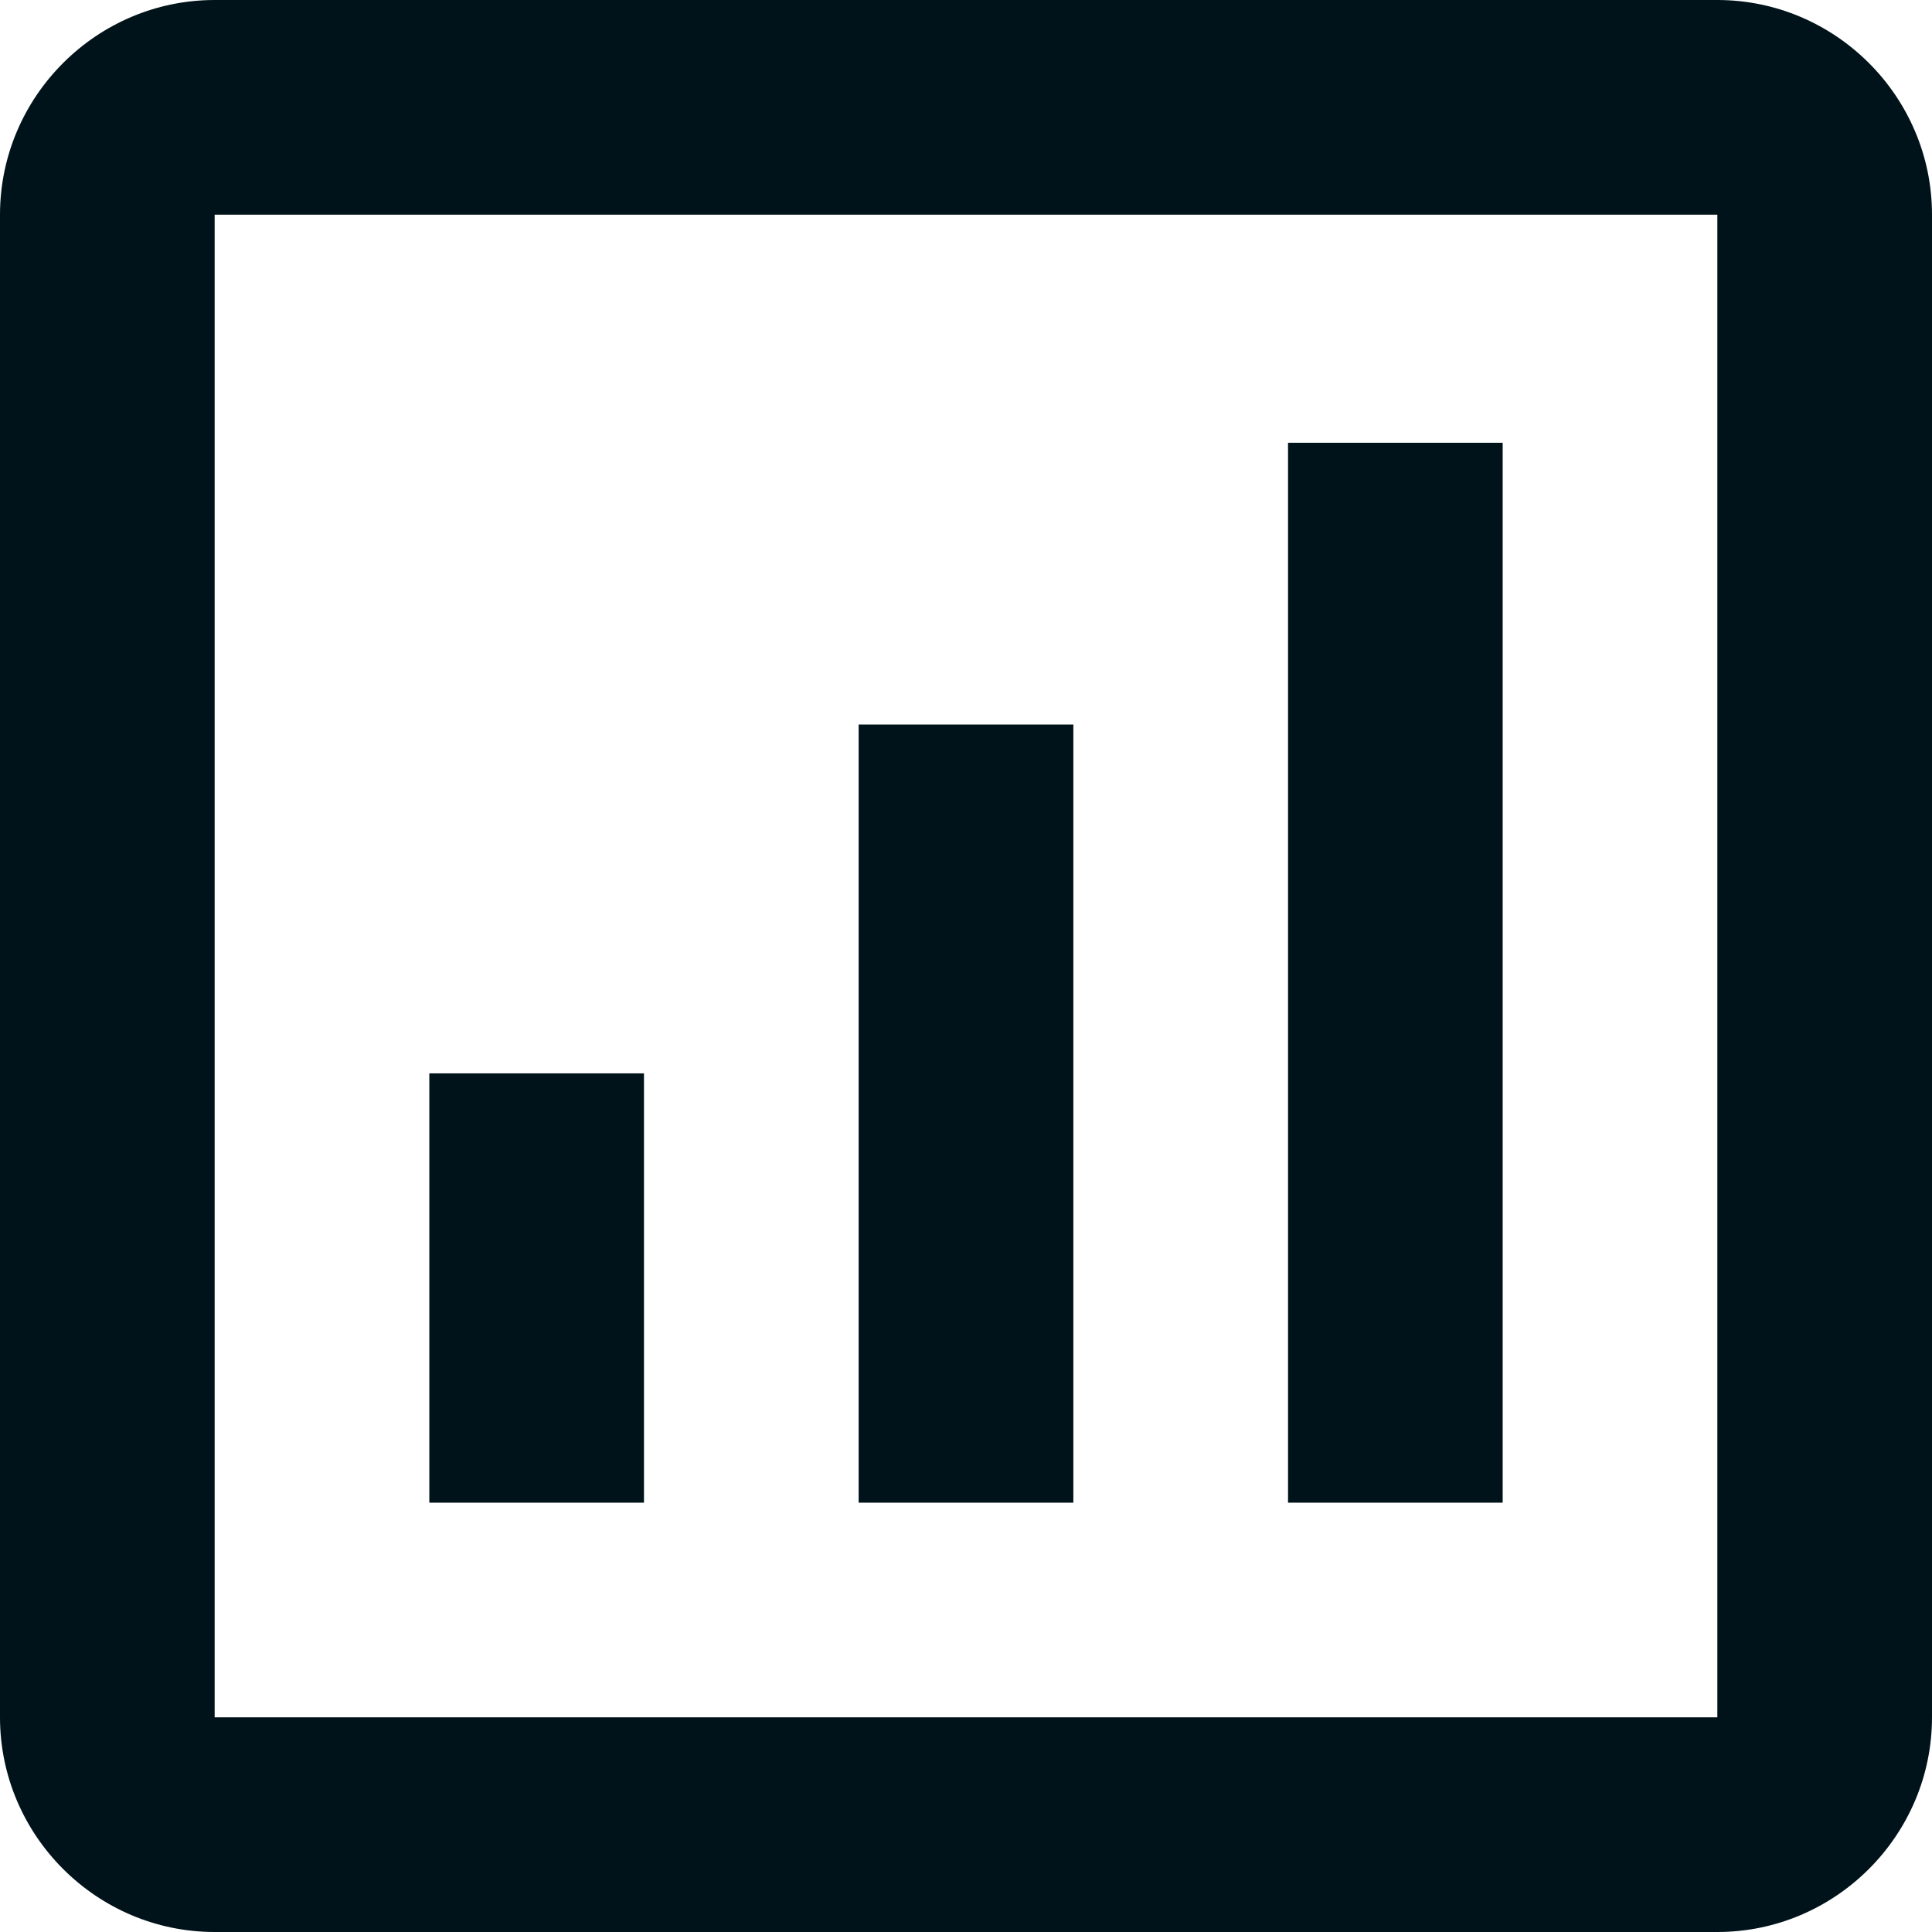 <svg width="28" height="28" viewBox="0 0 28 28" fill="none" xmlns="http://www.w3.org/2000/svg">
<path id="Vector" d="M18.667 21.778H21.778V6.417H18.667V21.778ZM12.444 21.778H15.556V10.5H12.444V21.778ZM6.222 21.778H9.333V15.556H6.222V21.778ZM3.111 24.889H24.889V3.111H3.111V24.889ZM3.111 0H24.889C26.6 0 28 1.4 28 3.111V24.889C28 26.6 26.6 28 24.889 28H3.111C1.4 28 0 26.6 0 24.889V3.111C0 1.4 1.4 0 3.111 0Z" fill="#01131A"/>
</svg>
